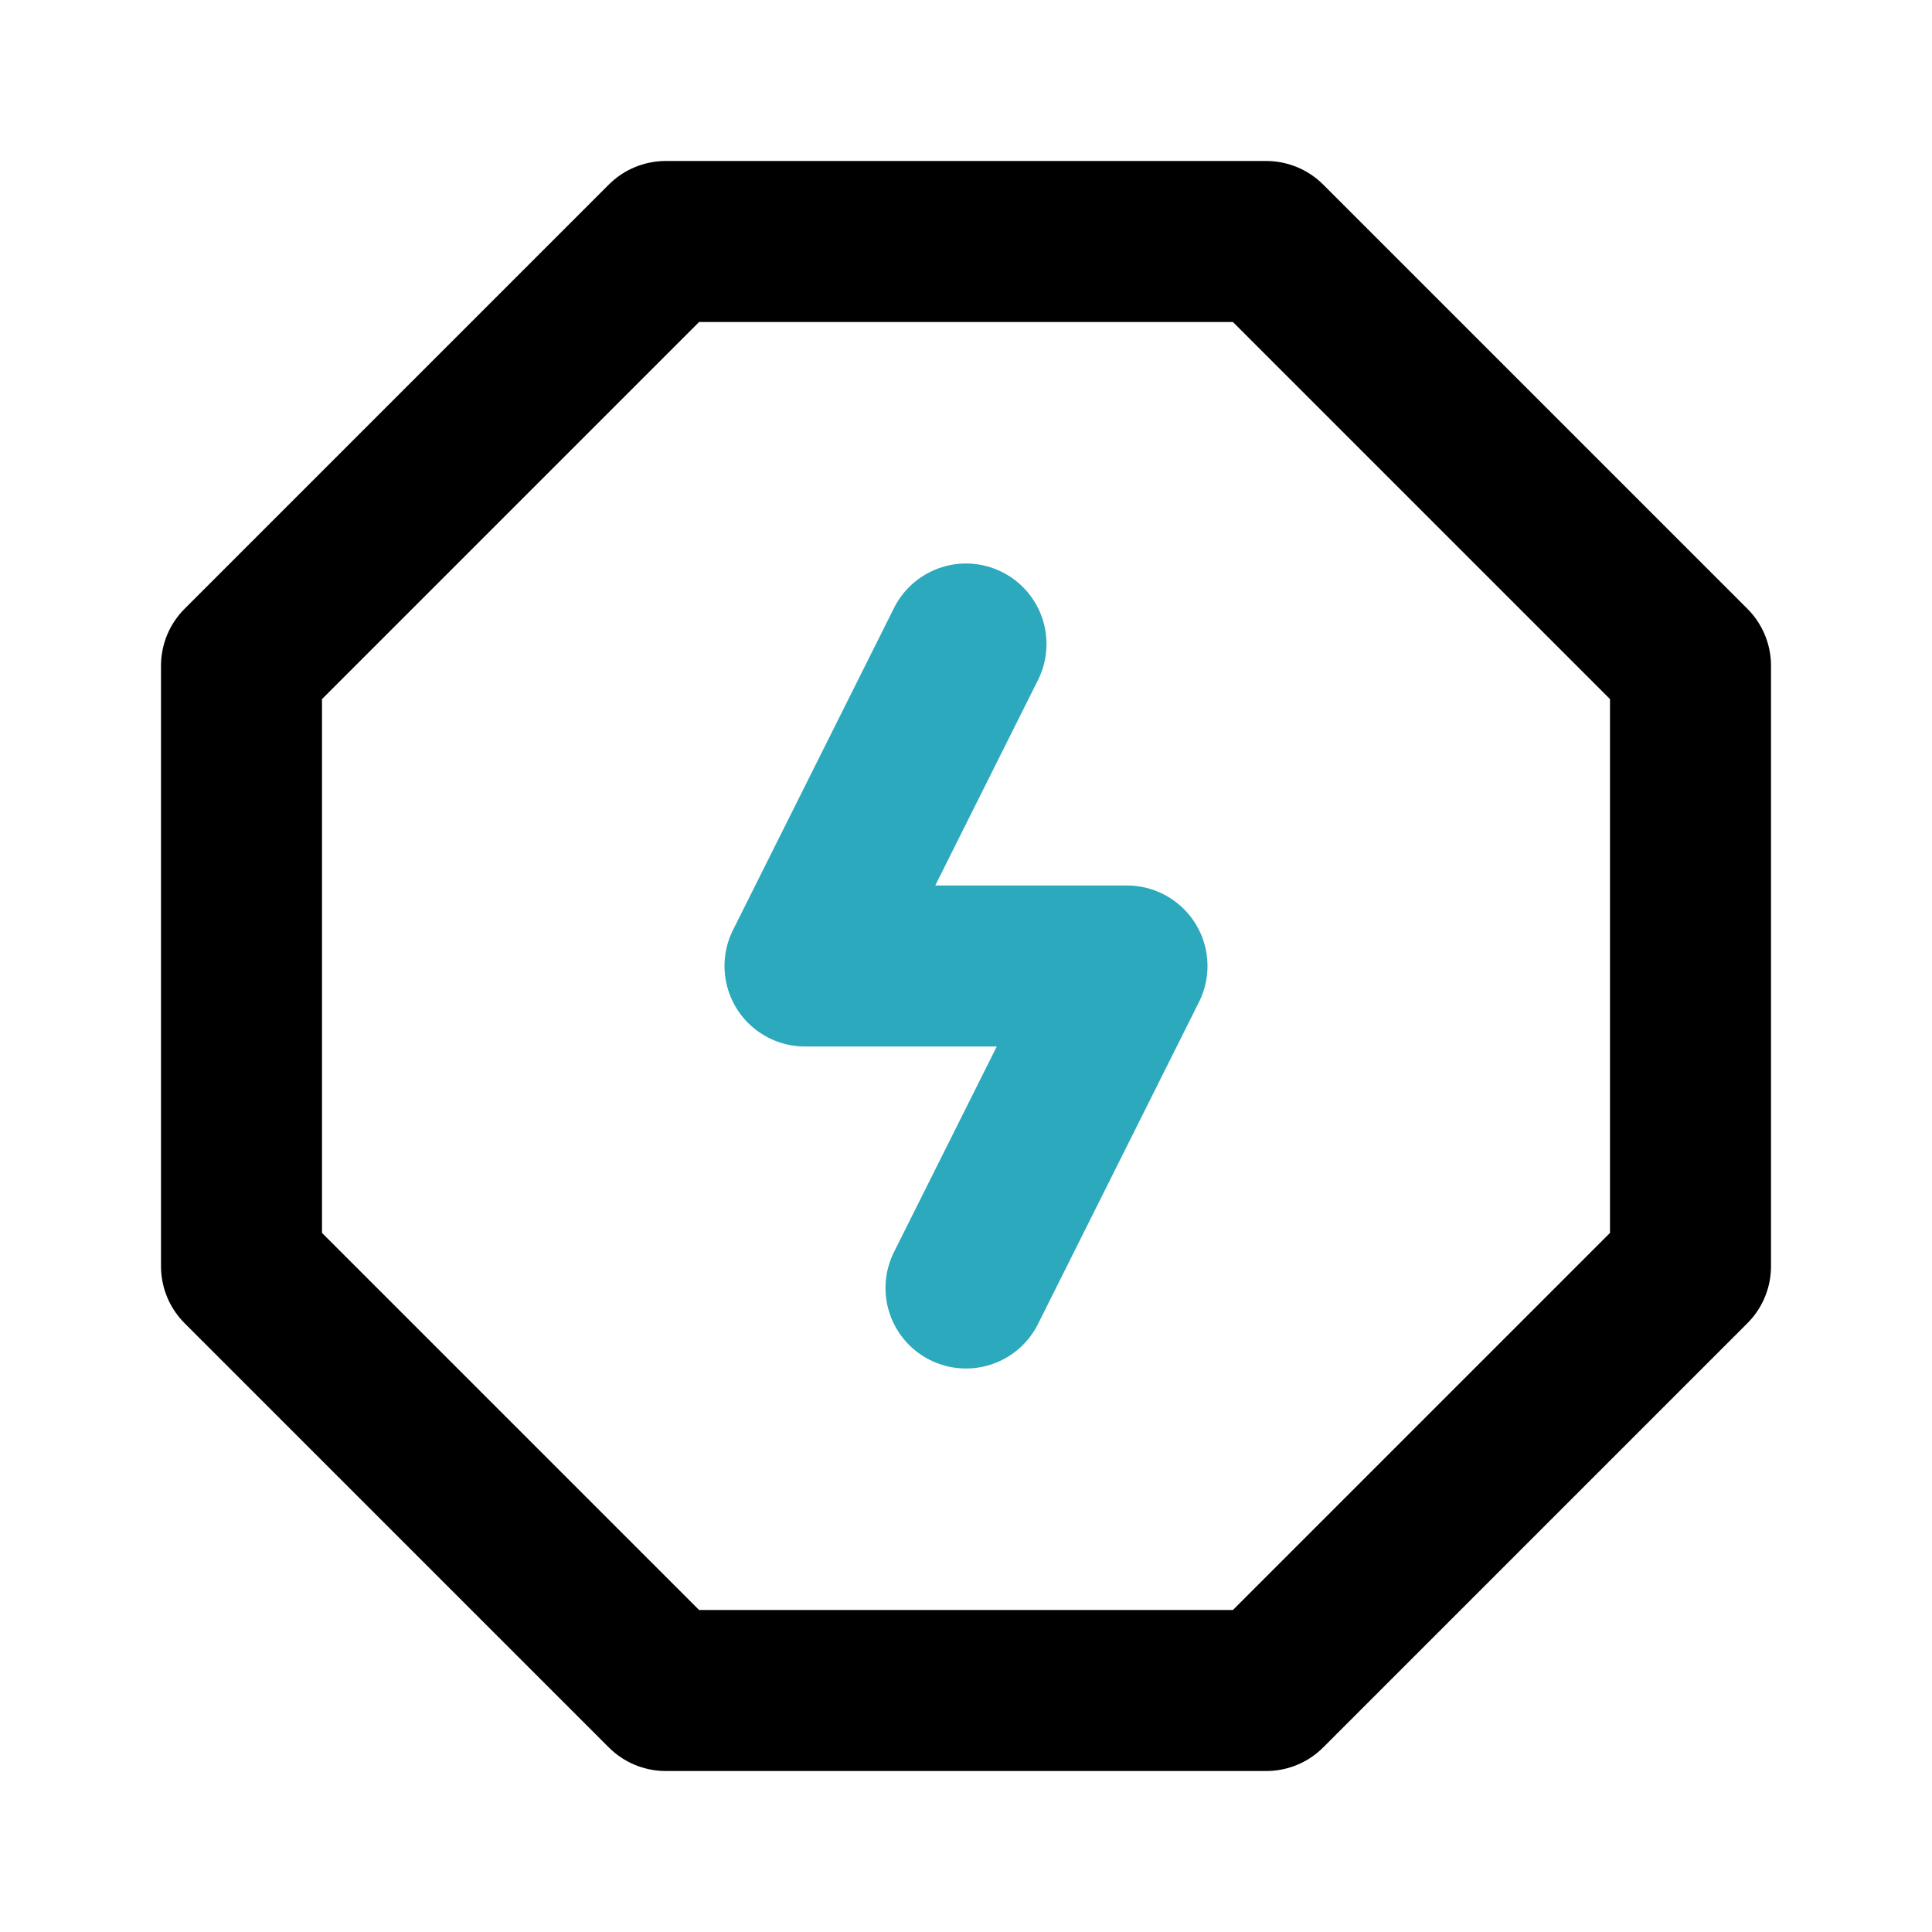 <?xml version="1.0" encoding="utf-8"?>
<svg fill="#000000" width="800px" height="800px" viewBox="0 0 24 24" id="thunder-sign-octagon" data-name="Line Color" xmlns="http://www.w3.org/2000/svg" class="icon line-color"><polyline id="secondary" points="12 16 14 12 10 12 12 8" style="fill: none; stroke: rgb(44, 169, 188); stroke-linecap: round; stroke-linejoin: round; stroke-width: 2;"></polyline><polygon id="primary" points="8.27 3 15.73 3 21 8.27 21 15.73 15.73 21 8.27 21 3 15.73 3 8.27 8.27 3" style="fill: none; stroke: rgb(0, 0, 0); stroke-linecap: round; stroke-linejoin: round; stroke-width: 2;"></polygon></svg>